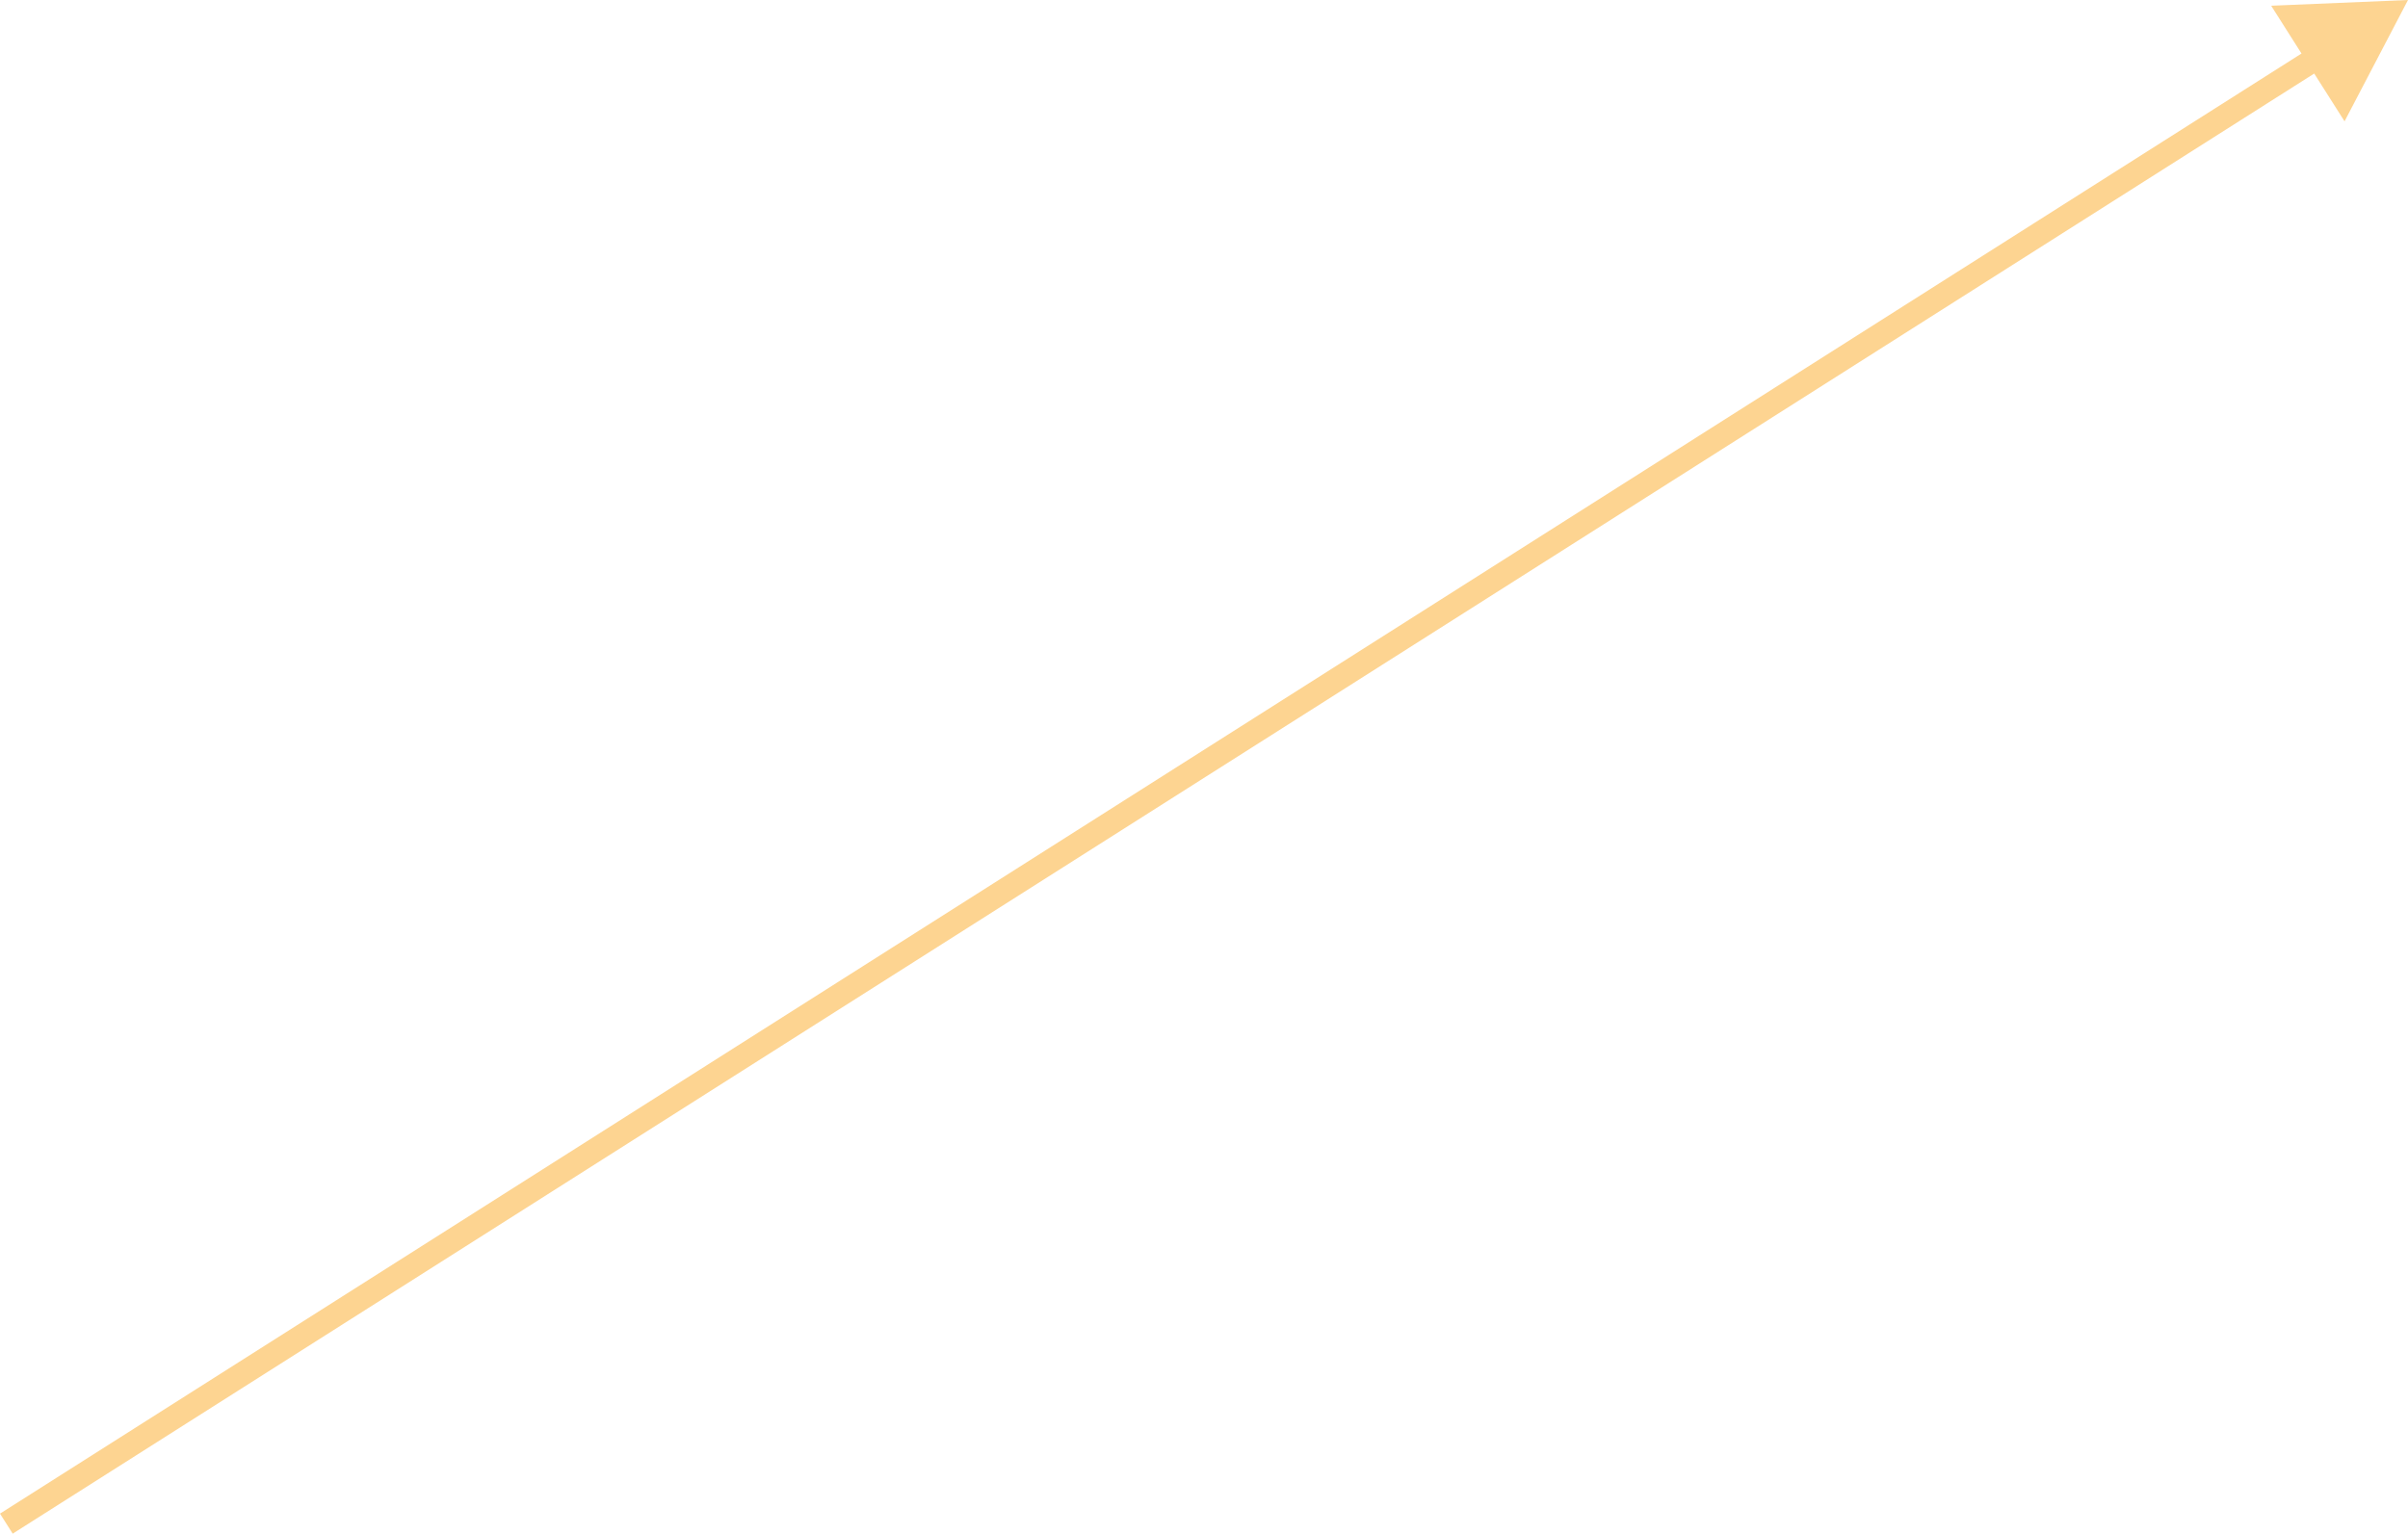 <?xml version="1.0" encoding="UTF-8"?> <svg xmlns="http://www.w3.org/2000/svg" width="813" height="518" viewBox="0 0 813 518" fill="none"> <path d="M813 0L791.577 40.974L766.804 1.935L813 0ZM784.717 22.69L4.288 517.925L-0.003 511.163L780.426 15.928L784.717 22.69Z" fill="#FDD491"></path> </svg> 